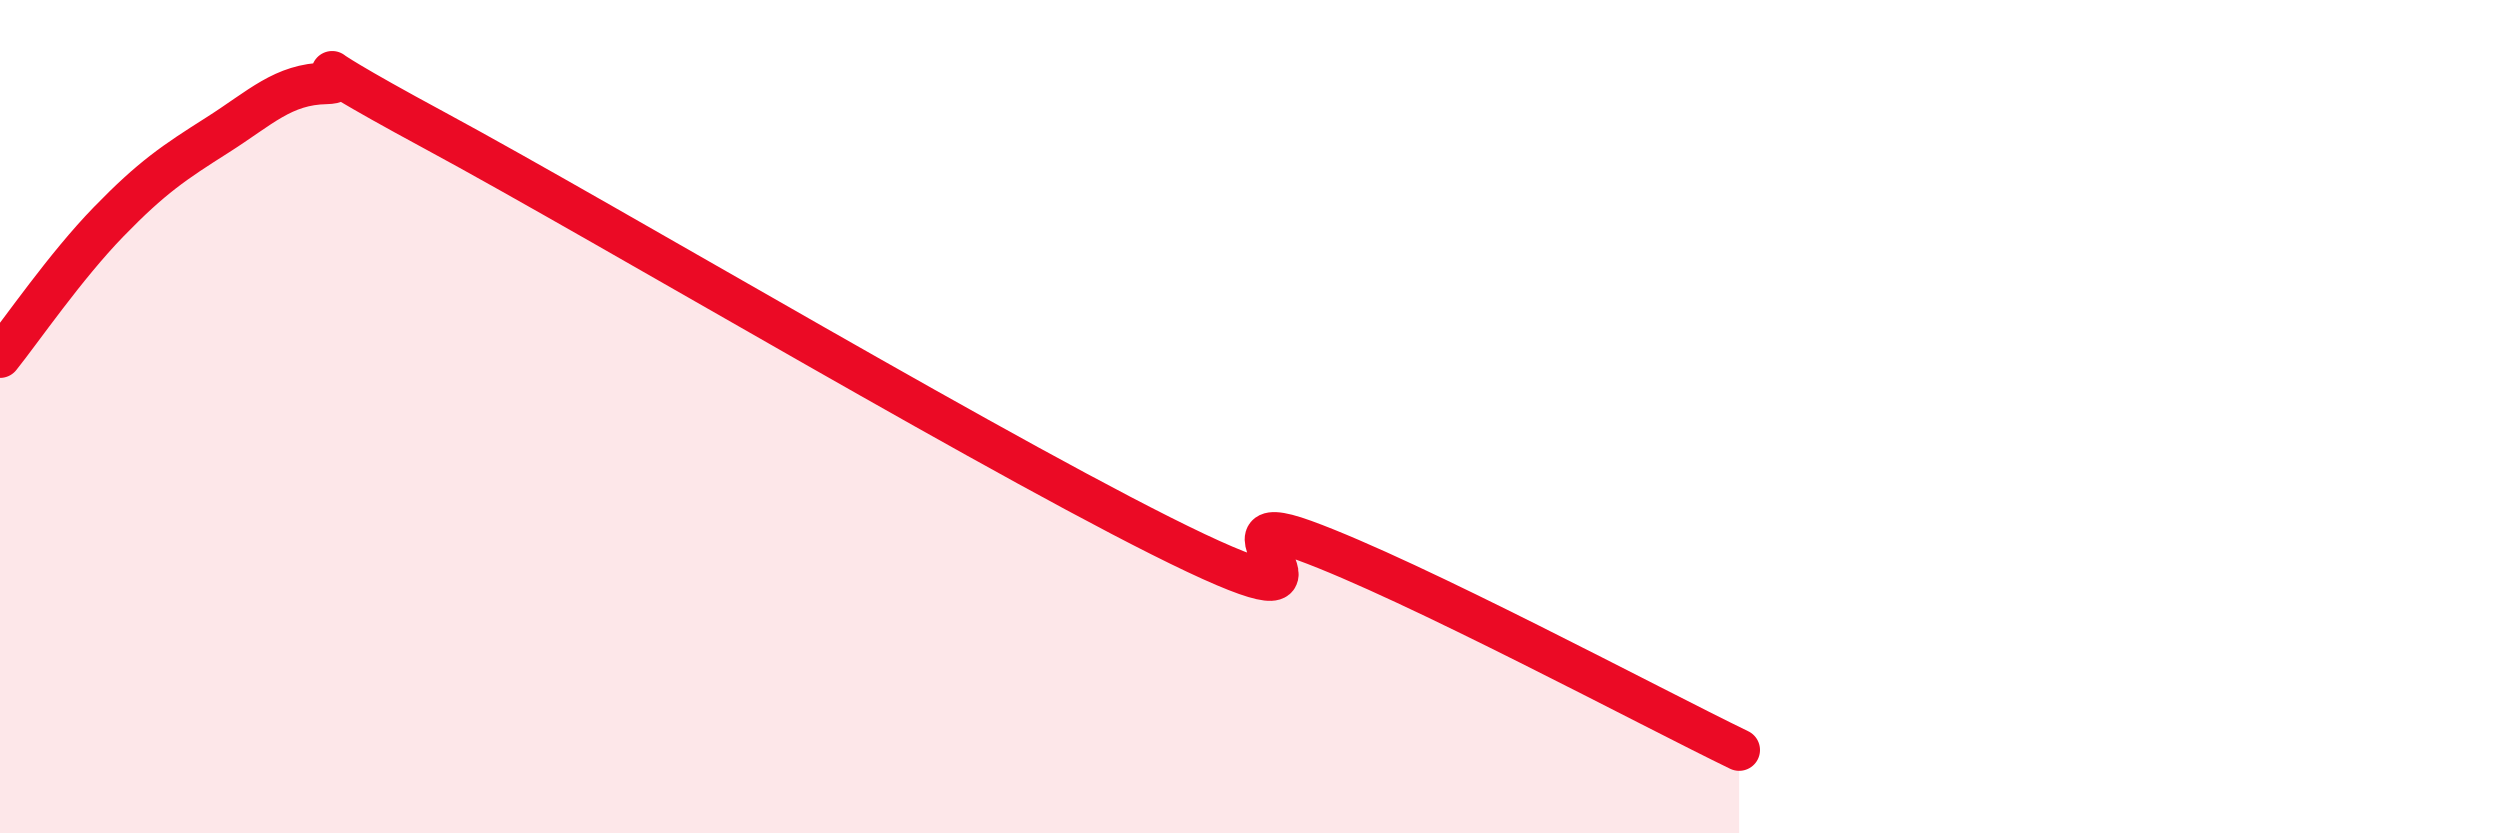 
    <svg width="60" height="20" viewBox="0 0 60 20" xmlns="http://www.w3.org/2000/svg">
      <path
        d="M 0,8.57 C 0.52,7.92 1.57,6.39 2.61,5.32 C 3.65,4.25 4.18,3.9 5.22,3.24 C 6.26,2.58 6.79,2.02 7.83,2 C 8.87,1.98 6.26,0.88 10.43,3.13 C 14.6,5.38 24.53,11.3 28.7,13.27 C 32.87,15.24 28.69,12.02 31.3,12.97 C 33.91,13.92 39.65,16.99 41.74,18L41.74 20L0 20Z"
        fill="#EB0A25"
        opacity="0.1"
        stroke-linecap="round"
        stroke-linejoin="round"
      />
      <path
        d="M 0,8.57 C 0.52,7.92 1.57,6.39 2.61,5.32 C 3.65,4.25 4.18,3.9 5.22,3.24 C 6.26,2.58 6.79,2.02 7.83,2 C 8.87,1.98 6.26,0.88 10.43,3.13 C 14.6,5.38 24.53,11.3 28.7,13.27 C 32.87,15.24 28.69,12.02 31.3,12.97 C 33.91,13.92 39.65,16.99 41.74,18"
        stroke="#EB0A25"
        stroke-width="1"
        fill="none"
        stroke-linecap="round"
        stroke-linejoin="round"
      />
    </svg>
  